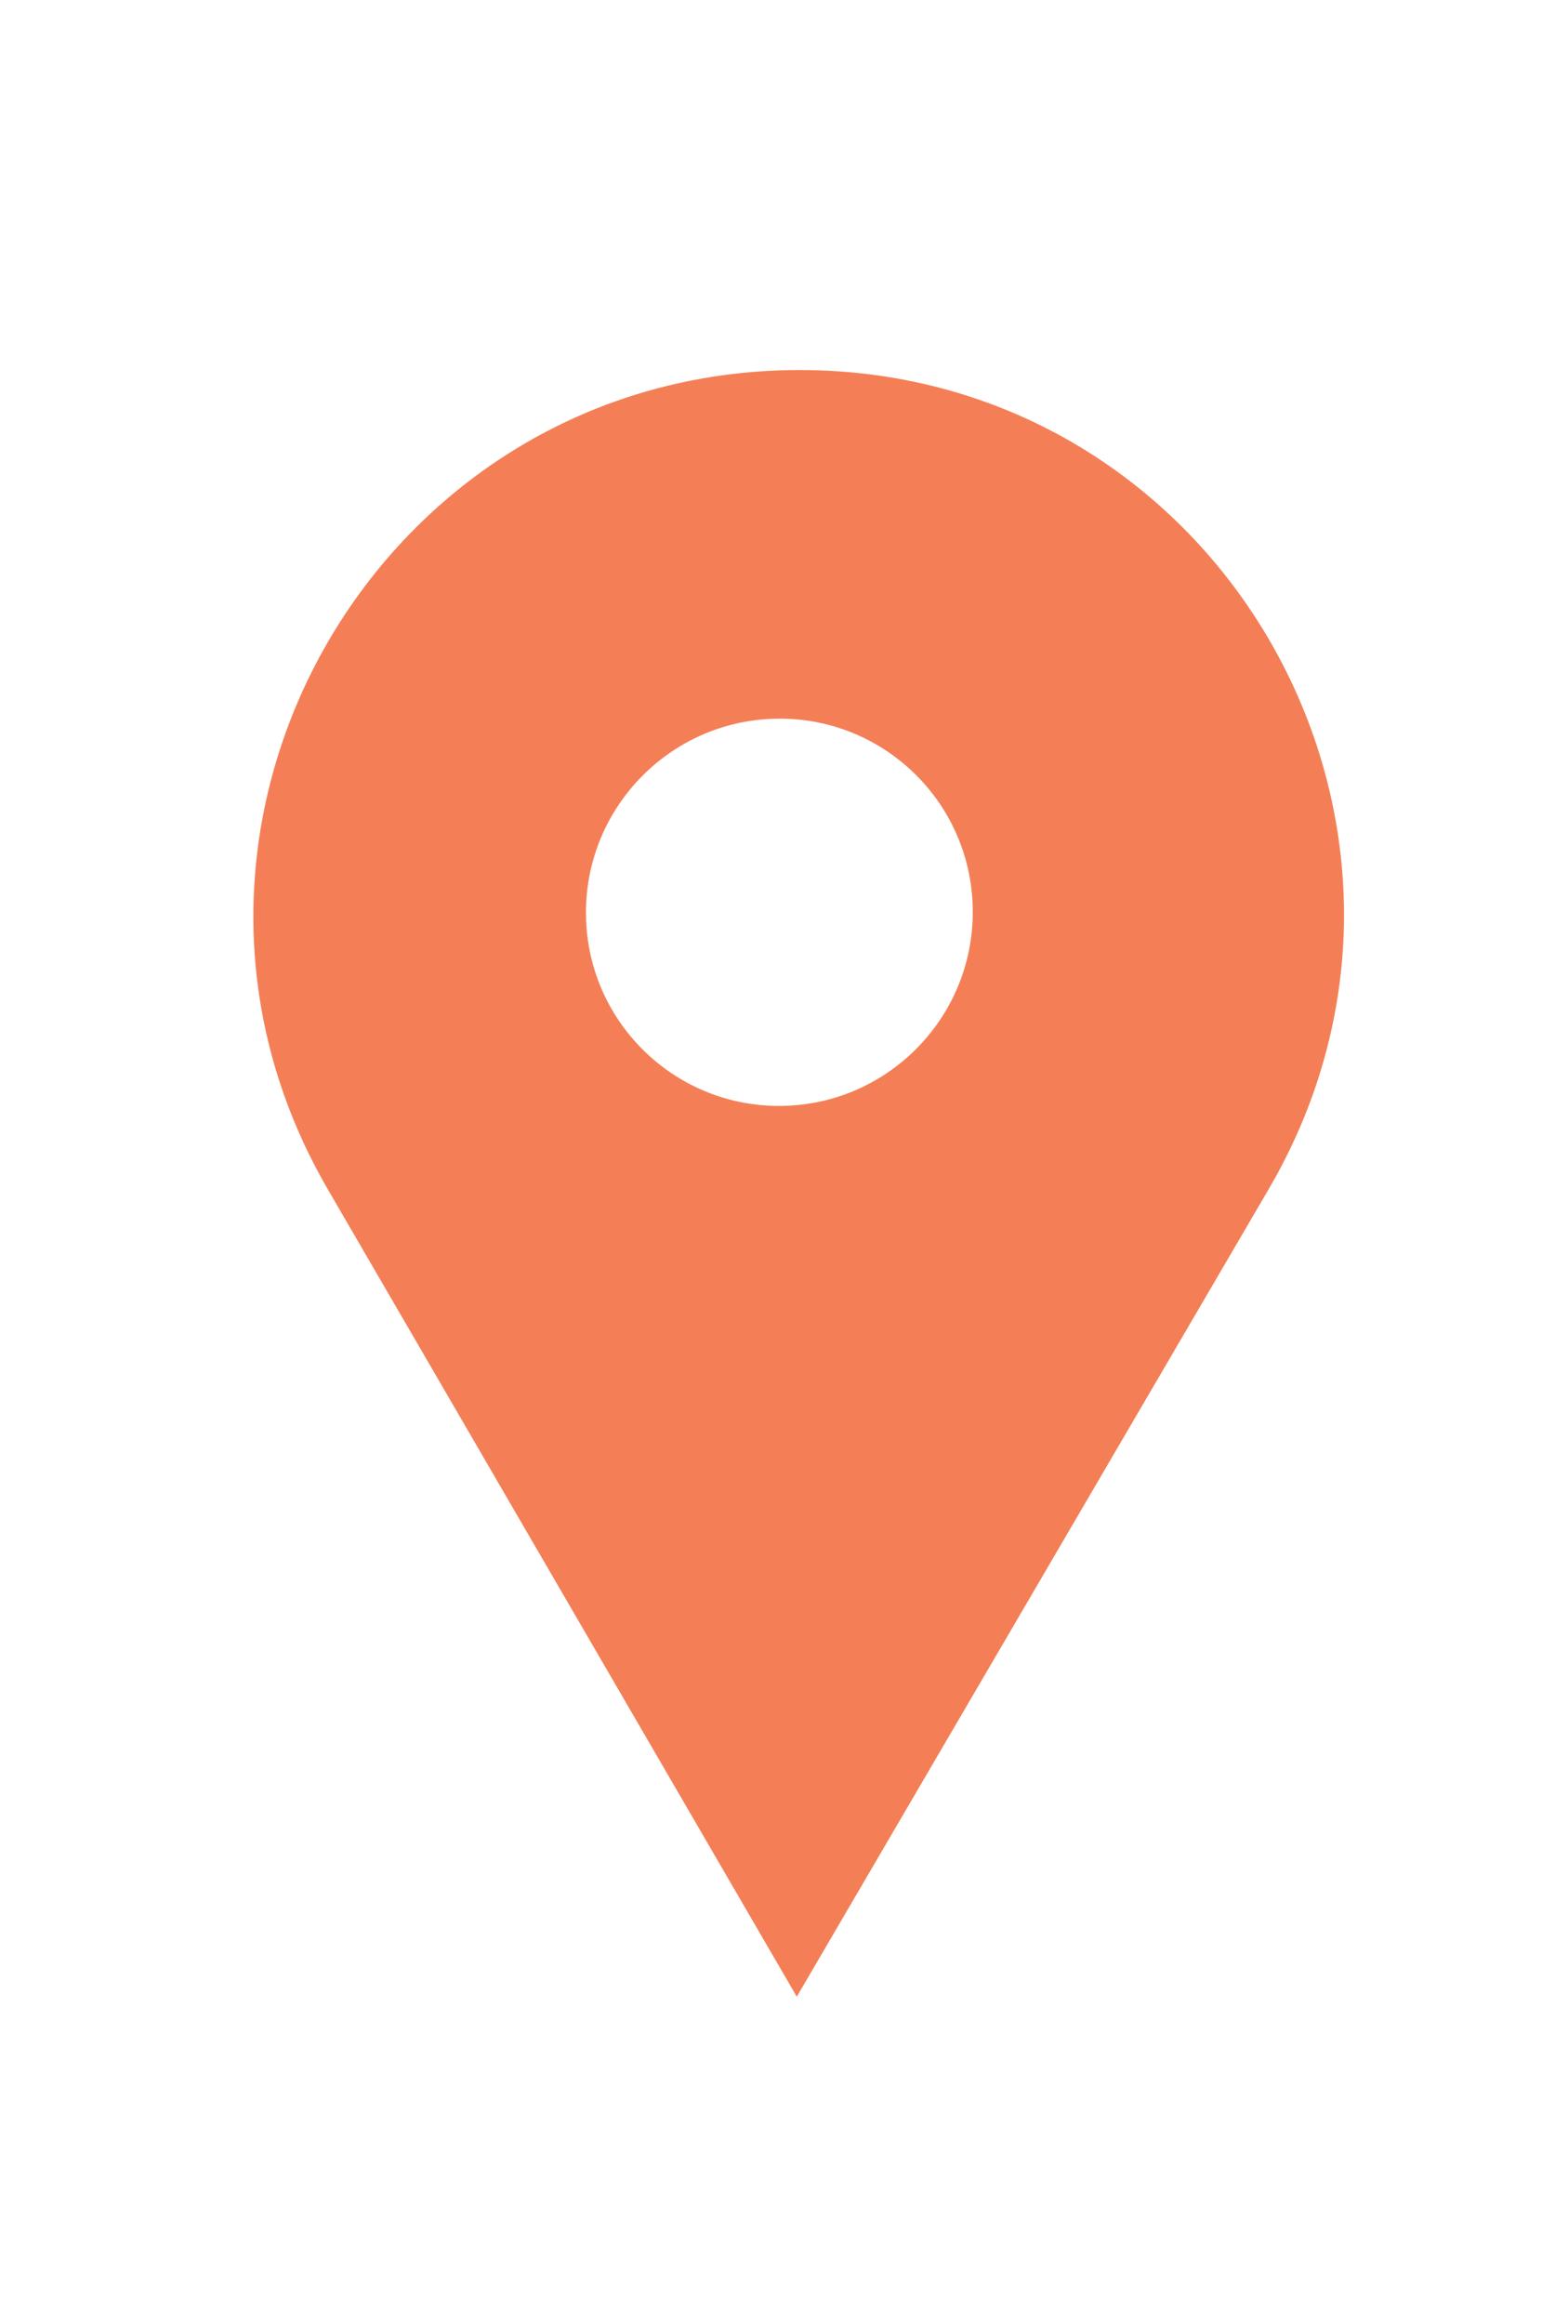 <?xml version="1.0" encoding="UTF-8"?>
<svg xmlns="http://www.w3.org/2000/svg" width="106" height="157" viewBox="0 0 106 157" fill="none">
  <path fill-rule="evenodd" clip-rule="evenodd" d="M22.16 80.348L53.864 134.895L85.76 80.348C100.109 55.809 82.462 25 54.057 25C25.652 25 7.897 55.809 22.16 80.348ZM52.664 74.716C59.885 74.716 65.749 68.859 65.762 61.634C65.775 54.408 59.931 48.551 52.71 48.551C45.489 48.551 39.625 54.408 39.612 61.634C39.599 68.859 45.443 74.716 52.664 74.716Z" fill="#F47F56"></path>
</svg>

